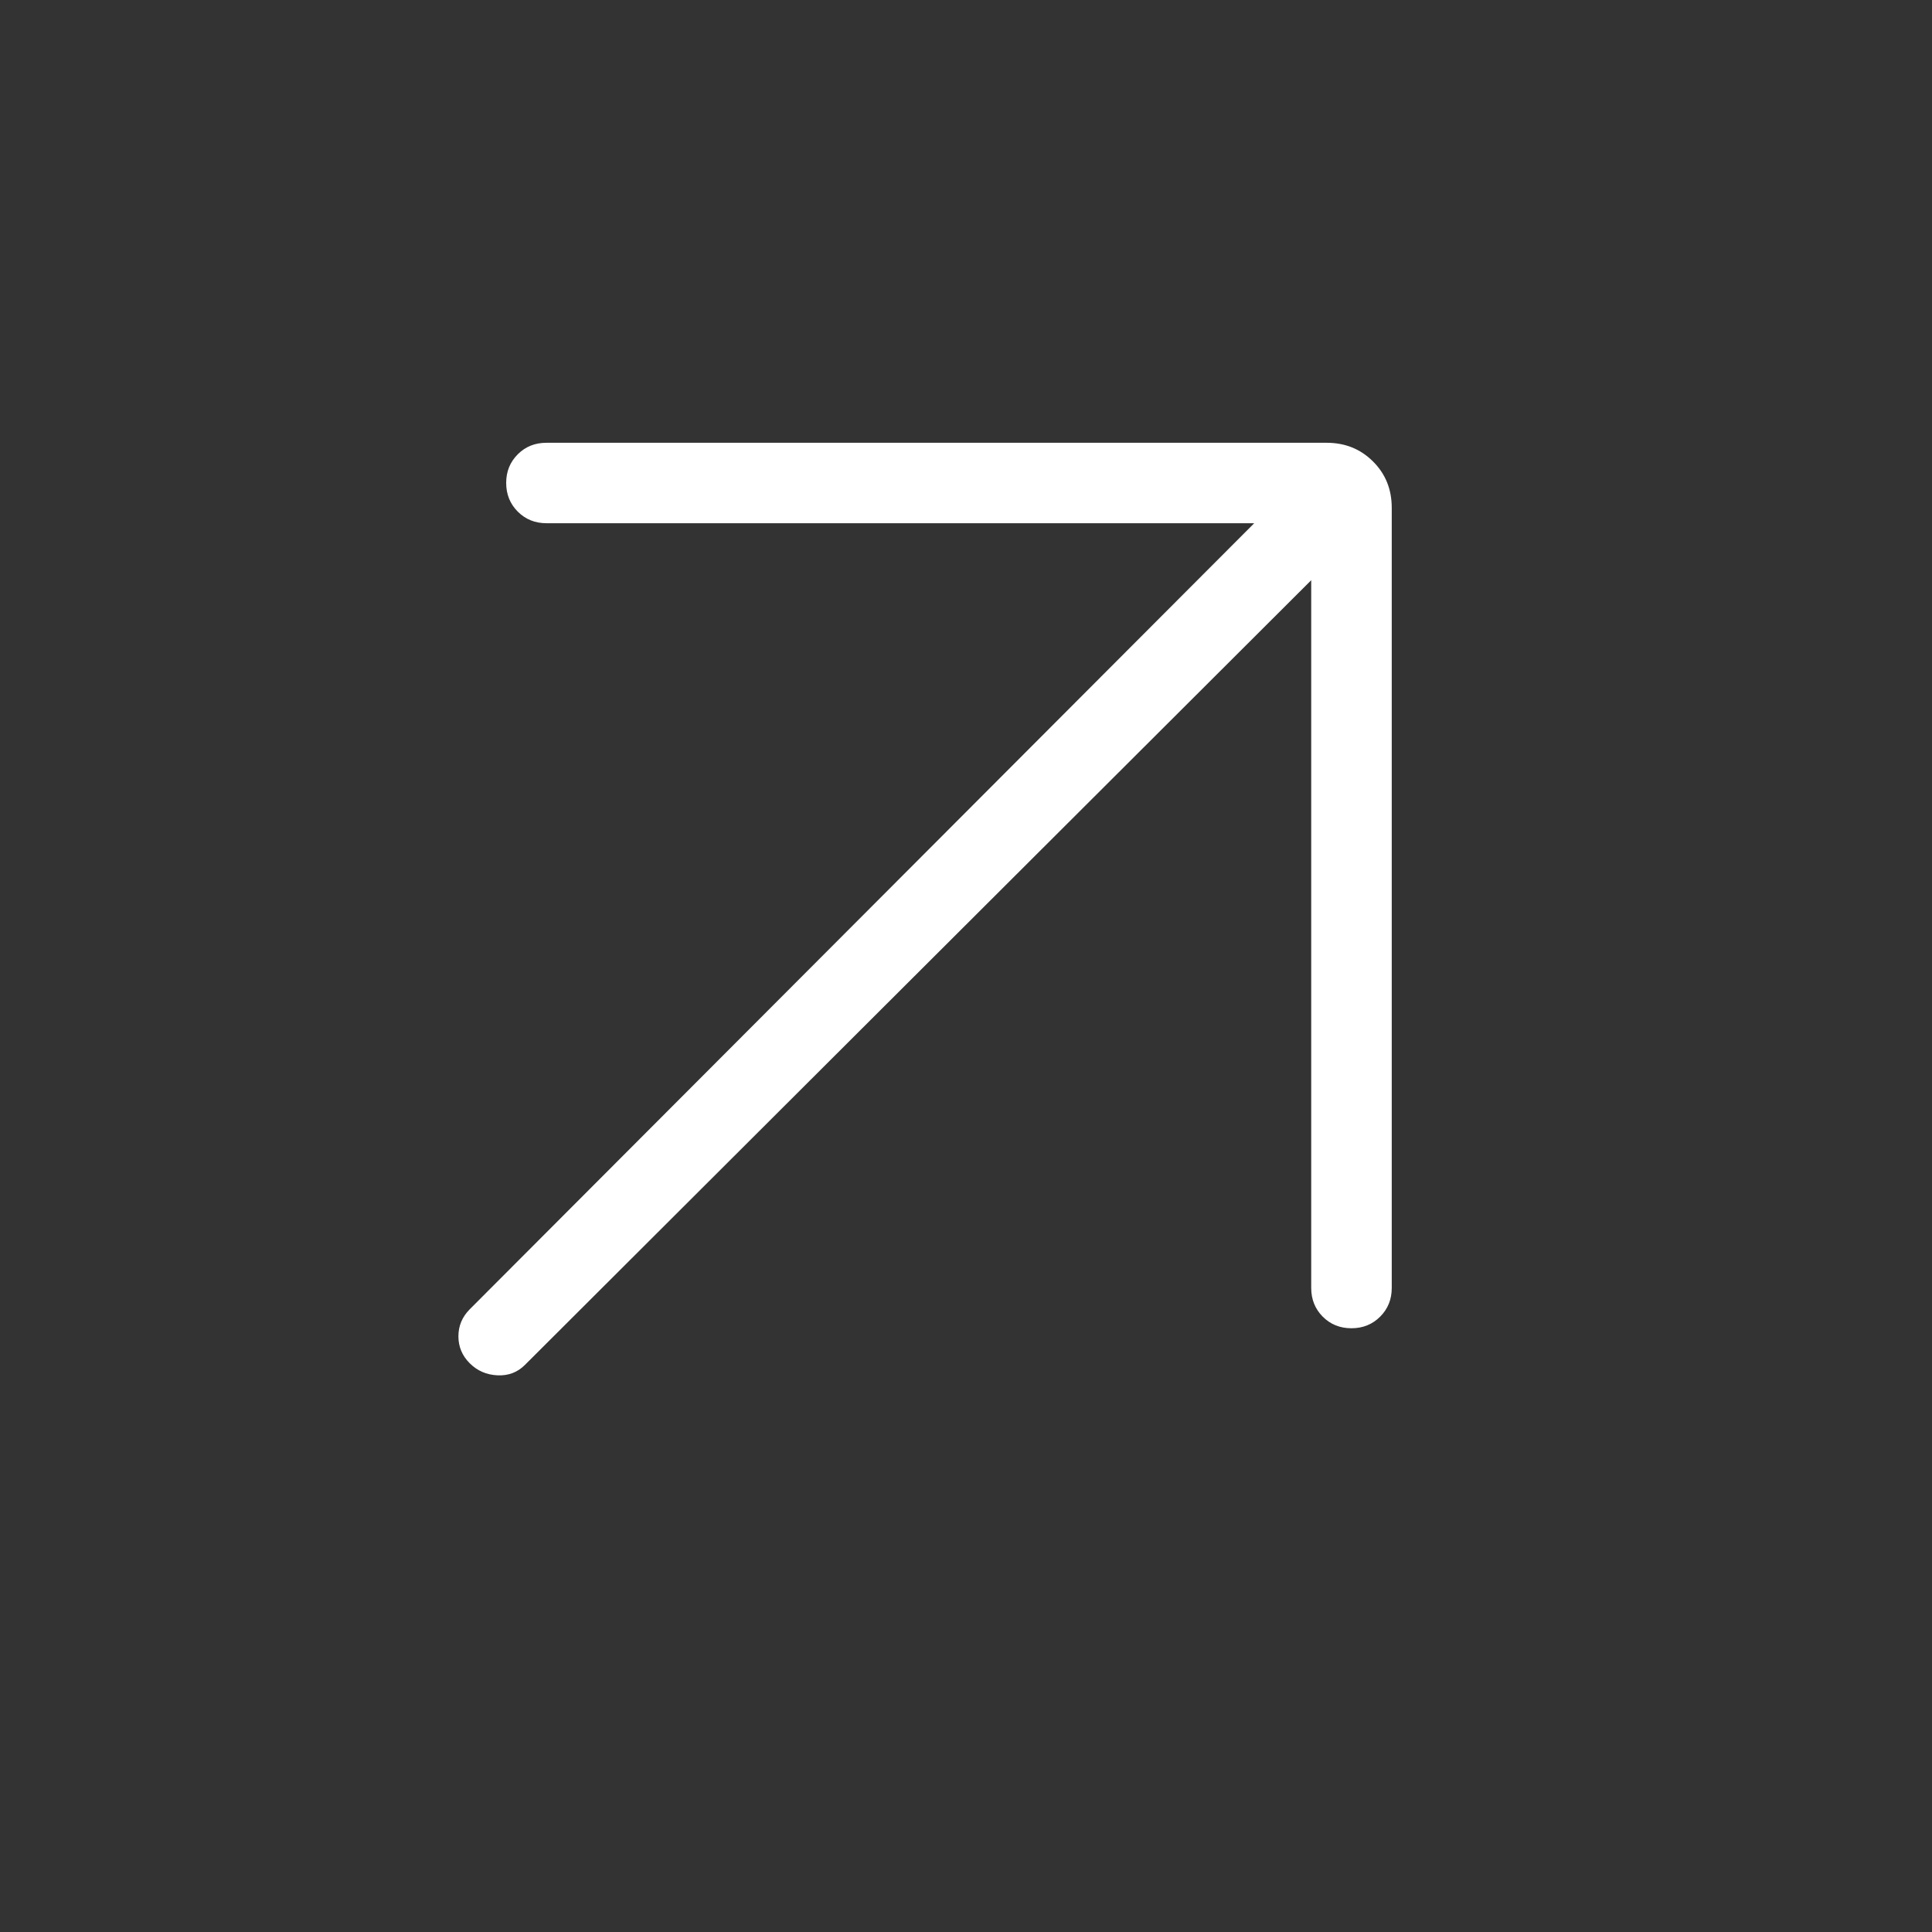 <svg width="22" height="22" viewBox="0 0 22 22" fill="none" xmlns="http://www.w3.org/2000/svg">
<rect x="0" y="0" width="22" height="22" fill="#333333" stroke="none"/>
<g clip-path="url(#clip0_1159_7063)">
<path d="M14.931 6.607L5.979 15.541C5.894 15.627 5.789 15.667 5.664 15.661C5.539 15.655 5.434 15.609 5.348 15.523C5.263 15.438 5.22 15.335 5.22 15.217C5.22 15.098 5.263 14.996 5.348 14.91L14.282 5.958H6.223C6.093 5.958 5.984 5.914 5.896 5.826C5.808 5.738 5.764 5.629 5.764 5.499C5.764 5.369 5.808 5.261 5.896 5.173C5.984 5.085 6.093 5.042 6.223 5.042H15.107C15.317 5.042 15.493 5.113 15.635 5.255C15.777 5.396 15.848 5.572 15.848 5.782V14.667C15.848 14.796 15.804 14.905 15.716 14.993C15.628 15.081 15.519 15.125 15.389 15.125C15.259 15.125 15.15 15.081 15.062 14.993C14.975 14.905 14.931 14.796 14.931 14.667V6.607Z" fill="white"/>
</g>
<defs>
<clipPath id="clip0_1159_7063">
<rect width="22" height="22" fill="white"/>
</clipPath>
</defs>
</svg>
